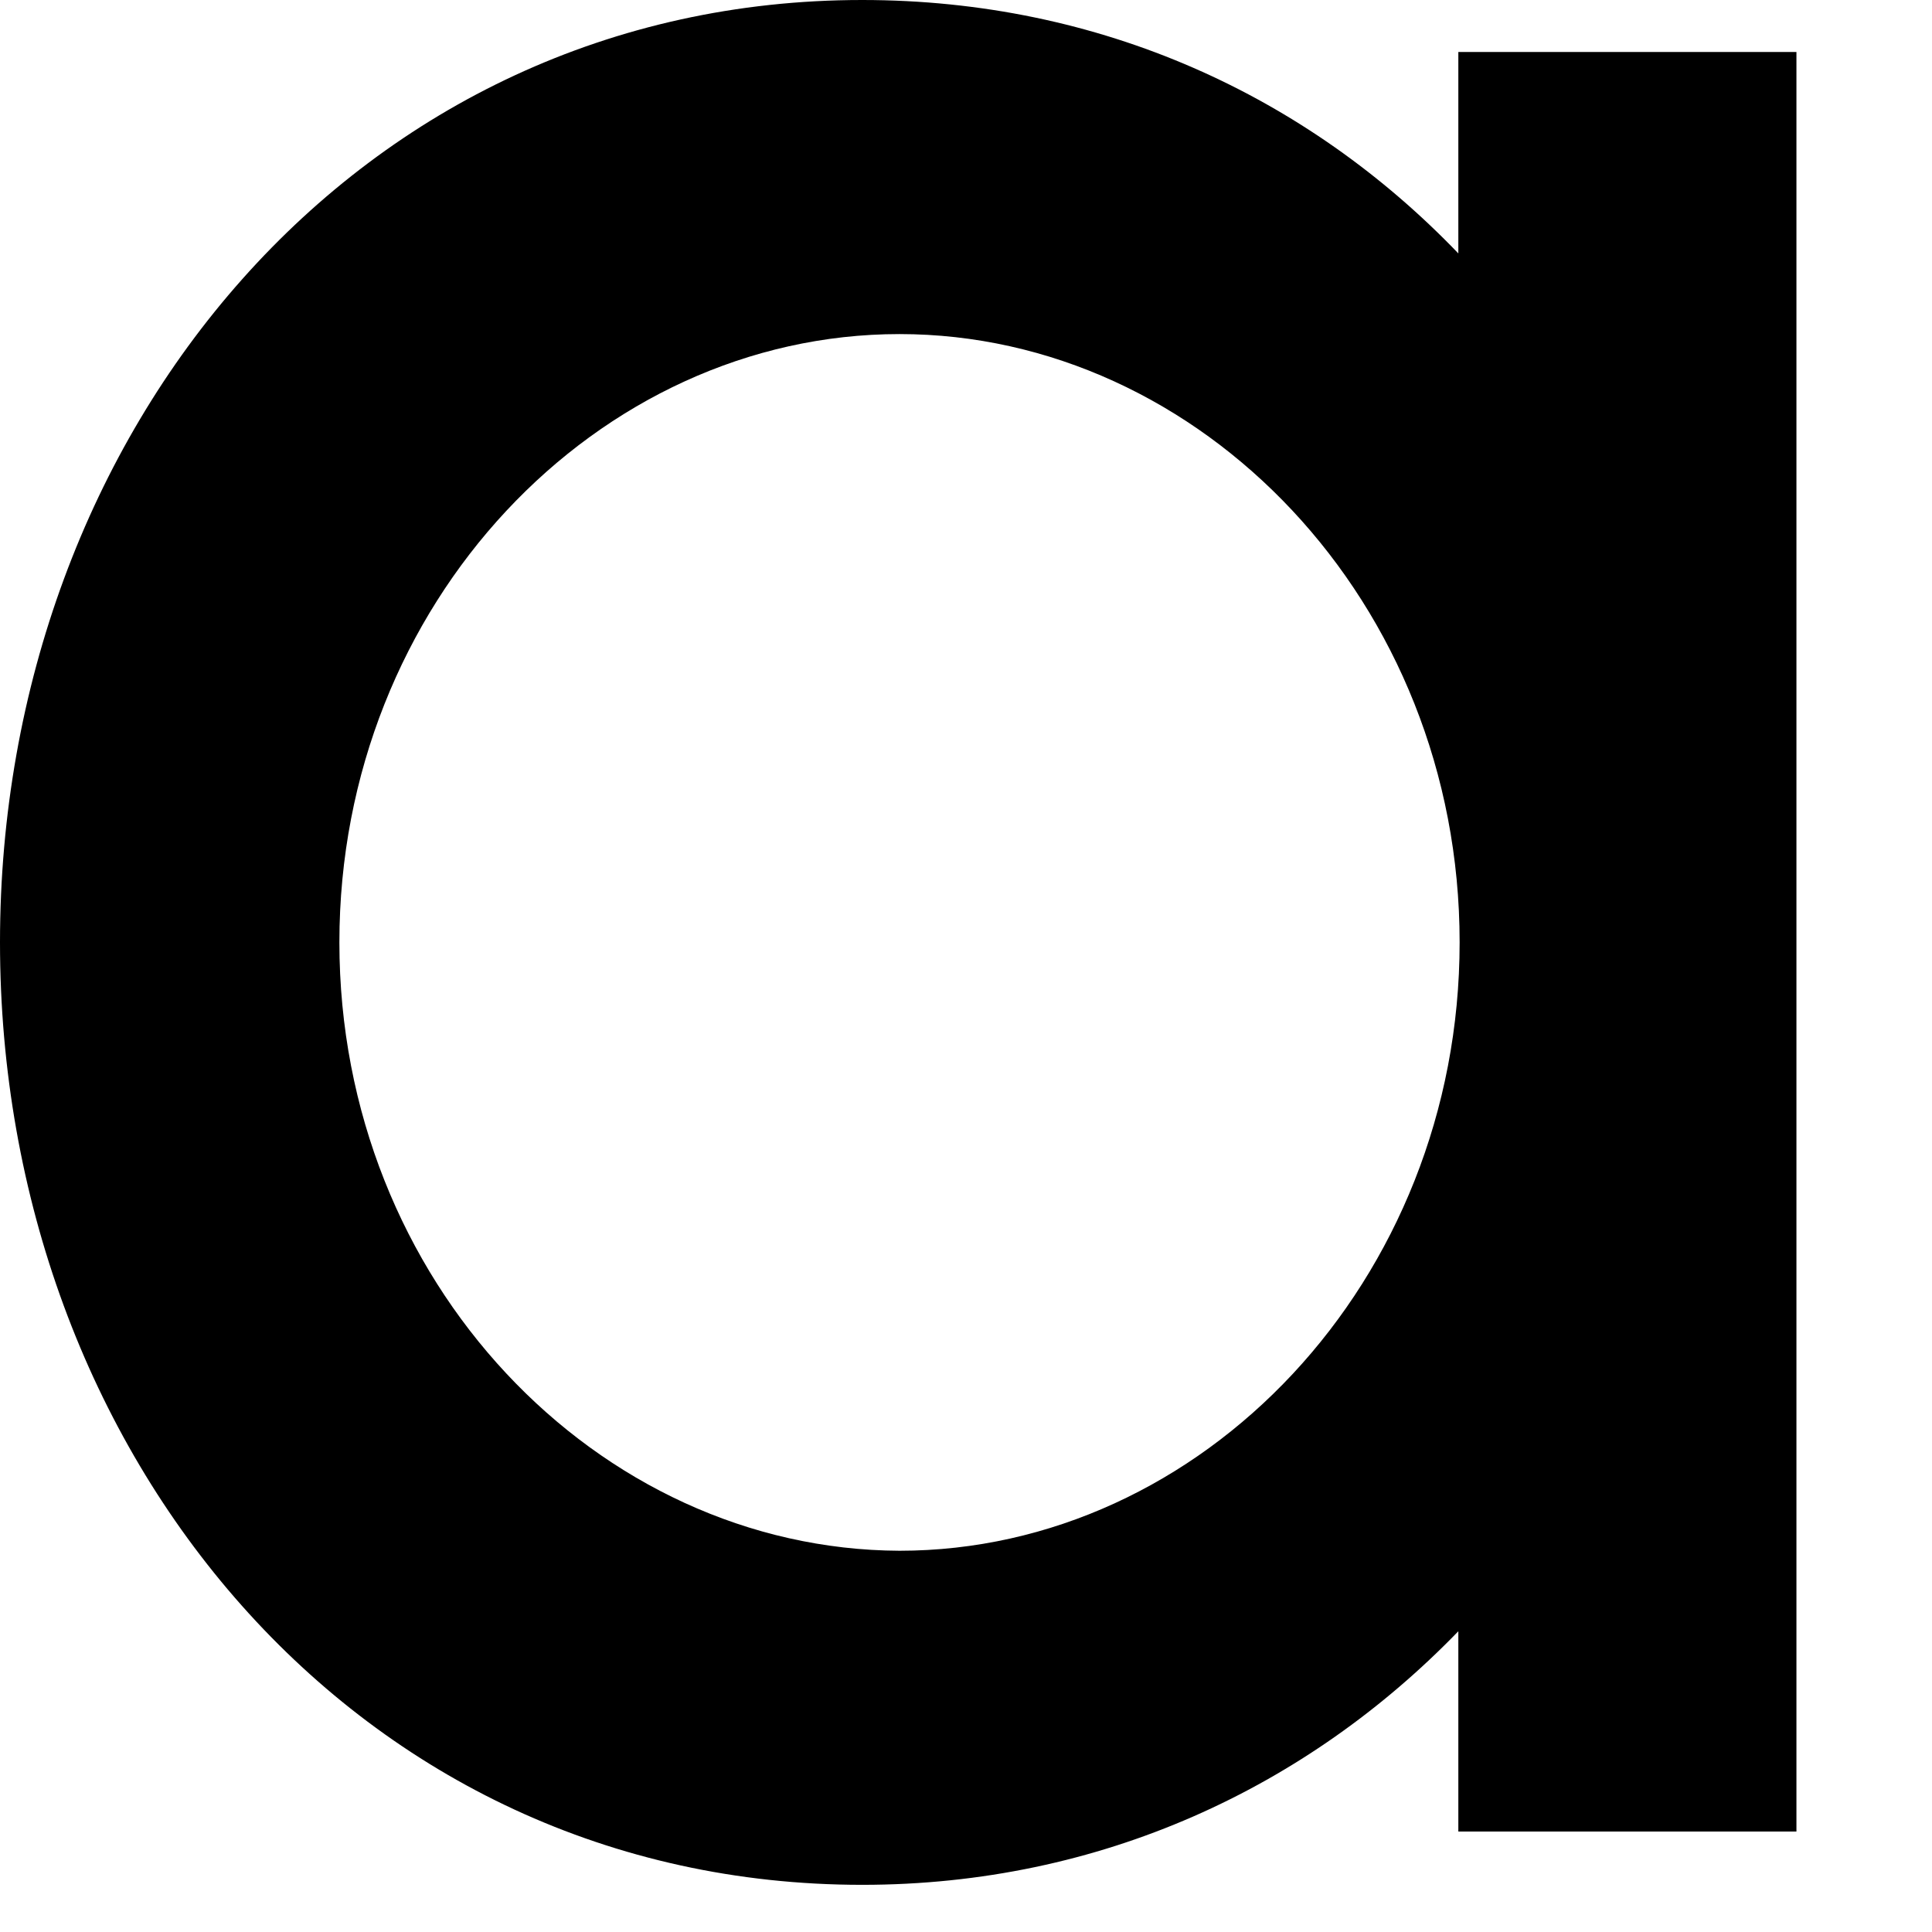 <?xml version="1.0" encoding="utf-8"?>
<svg xmlns="http://www.w3.org/2000/svg" fill="none" height="100%" overflow="visible" preserveAspectRatio="none" style="display: block;" viewBox="0 0 12 12" width="100%">
<path clip-rule="evenodd" d="M9.058 1.574C8.12 0.597 6.838 0 5.355 0C2.228 0 0 2.672 0 5.853C0 9.034 2.22 11.707 5.355 11.707C6.838 11.707 8.12 11.101 9.058 10.132V11.376H11.158V0.323H9.058V1.574ZM2.108 5.853C2.108 3.746 3.711 2.075 5.587 2.075C7.455 2.075 9.066 3.738 9.066 5.853C9.066 7.961 7.463 9.632 5.587 9.632C3.711 9.624 2.108 7.961 2.108 5.853Z" fill="black" fill-rule="evenodd" id="Vector"/>
</svg>